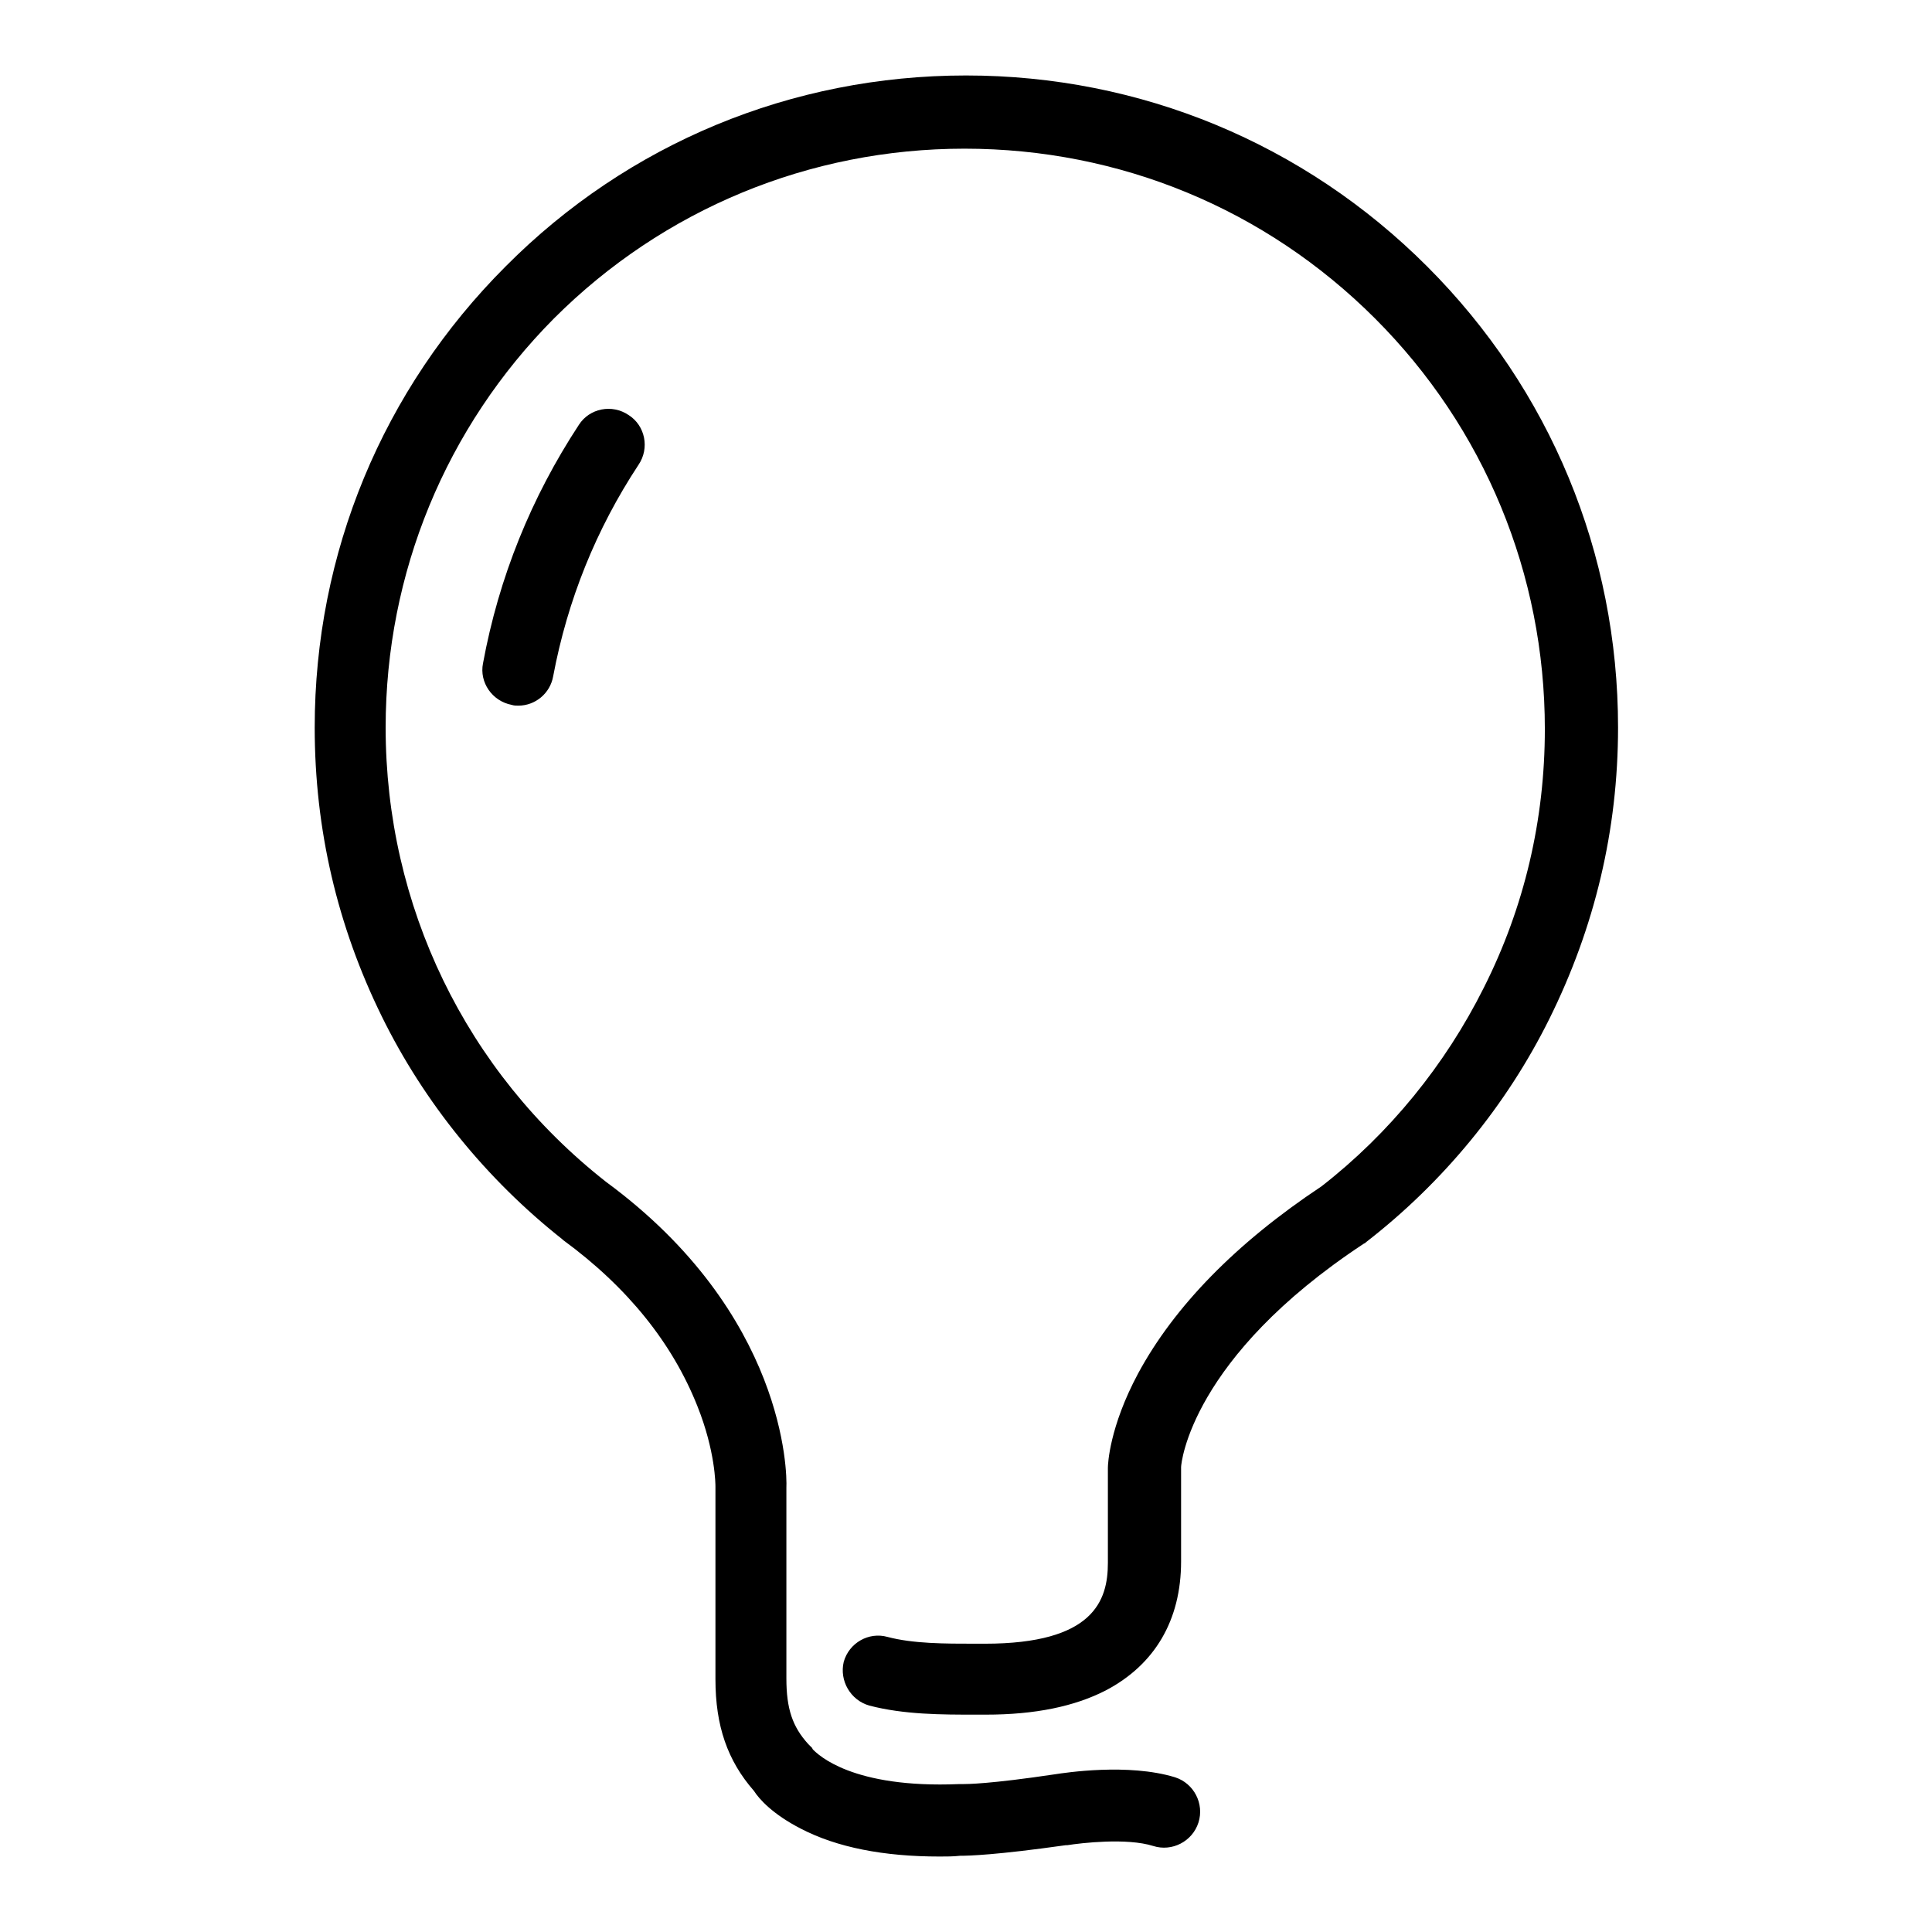 <?xml version="1.0" encoding="utf-8"?>
<!-- Svg Vector Icons : http://www.onlinewebfonts.com/icon -->
<!DOCTYPE svg PUBLIC "-//W3C//DTD SVG 1.1//EN" "http://www.w3.org/Graphics/SVG/1.1/DTD/svg11.dtd">
<svg version="1.1" xmlns="http://www.w3.org/2000/svg" xmlns:xlink="http://www.w3.org/1999/xlink" x="0px" y="0px" viewBox="0 0 256 256" enable-background="new 0 0 256 256" xml:space="preserve">
<g> <path fill="#000000" d="M124.5,246c-7.4,0-13.6-1.2-18.4-3.7c-3.7-1.9-5.5-3.9-6.2-5c-3.5-4-5.1-8.6-5.1-14.8l0-25.5 c0-0.3,0-4.7-2.4-10.7c-3.3-8.3-9.2-15.7-17.8-22l-0.1-0.1c-10-7.9-18.3-18.1-23.9-29.5c-5.9-12-8.9-24.8-8.9-38.3 c0-23.1,9-44.8,25.3-61.1C83.2,19,104.9,10,128,10c23.1,0,44.8,9,61.1,25.3c16.3,16.3,25.3,38,25.3,61.1c0,13.6-3.1,26.5-9.1,38.6 c-5.7,11.5-14.1,21.7-24.3,29.6l-0.1,0.1l-0.2,0.1c-22.9,15.1-24.2,29.1-24.2,29.6c0,3.1,0,4.5,0,5.5c0,1.6,0,2.4,0,7 c0,7.8-3.5,13.7-10,17.1c-4.1,2.1-9.3,3.2-15.9,3.2c-0.4,0-0.8,0-1.3,0c-4.5,0-9.5,0-14.1-1.2c-2.5-0.7-4-3.3-3.4-5.8 c0.7-2.5,3.3-4,5.8-3.3c3.4,0.9,7.6,0.9,11.6,0.9c0.4,0,0.9,0,1.3,0c14.4,0,16.3-5.7,16.3-10.7c0-4.5,0-5.4,0-6.9 c0-1.1,0-2.5,0-5.6l0-0.1c0-0.5,0.2-5.4,4-12.5c4.8-8.9,13-17.3,24.3-24.8c9-7,16.4-16.1,21.5-26.3c5.4-10.7,8.1-22.3,8.1-34.3 c0-20.5-8-39.9-22.5-54.4c-14.5-14.5-33.8-22.5-54.4-22.5c-20.5,0-39.9,8-54.4,22.5C59.1,56.6,51.1,75.9,51.1,96.4 c0,23.6,10.6,45.6,29.2,60.2c23.8,17.5,24,38.6,23.9,40.5v25.3c0,4,0.8,6.4,2.9,8.7l0.5,0.5l0.1,0.2c0.7,0.7,5.2,5.2,19.4,4.6 l0.4,0l0.1,0c0.5,0,3.5,0,12.2-1.3c1.3-0.2,9.7-1.5,15.9,0.4c2.5,0.8,3.9,3.5,3.1,6c-0.8,2.5-3.5,3.9-6,3.1 c-3.5-1.1-9.5-0.4-11.4-0.1l-0.2,0c-9.2,1.3-12.8,1.4-14,1.4C126.3,246,125.4,246,124.5,246z M68.7,93.5c-0.3,0-0.6,0-0.9-0.1 c-2.6-0.5-4.3-3-3.8-5.5c2.1-11.4,6.4-22,12.7-31.6c1.4-2.2,4.4-2.8,6.6-1.3c2.2,1.4,2.8,4.4,1.3,6.6c-5.6,8.5-9.4,17.9-11.3,28 C72.9,91.9,70.9,93.5,68.7,93.5z"/></g>
</svg>